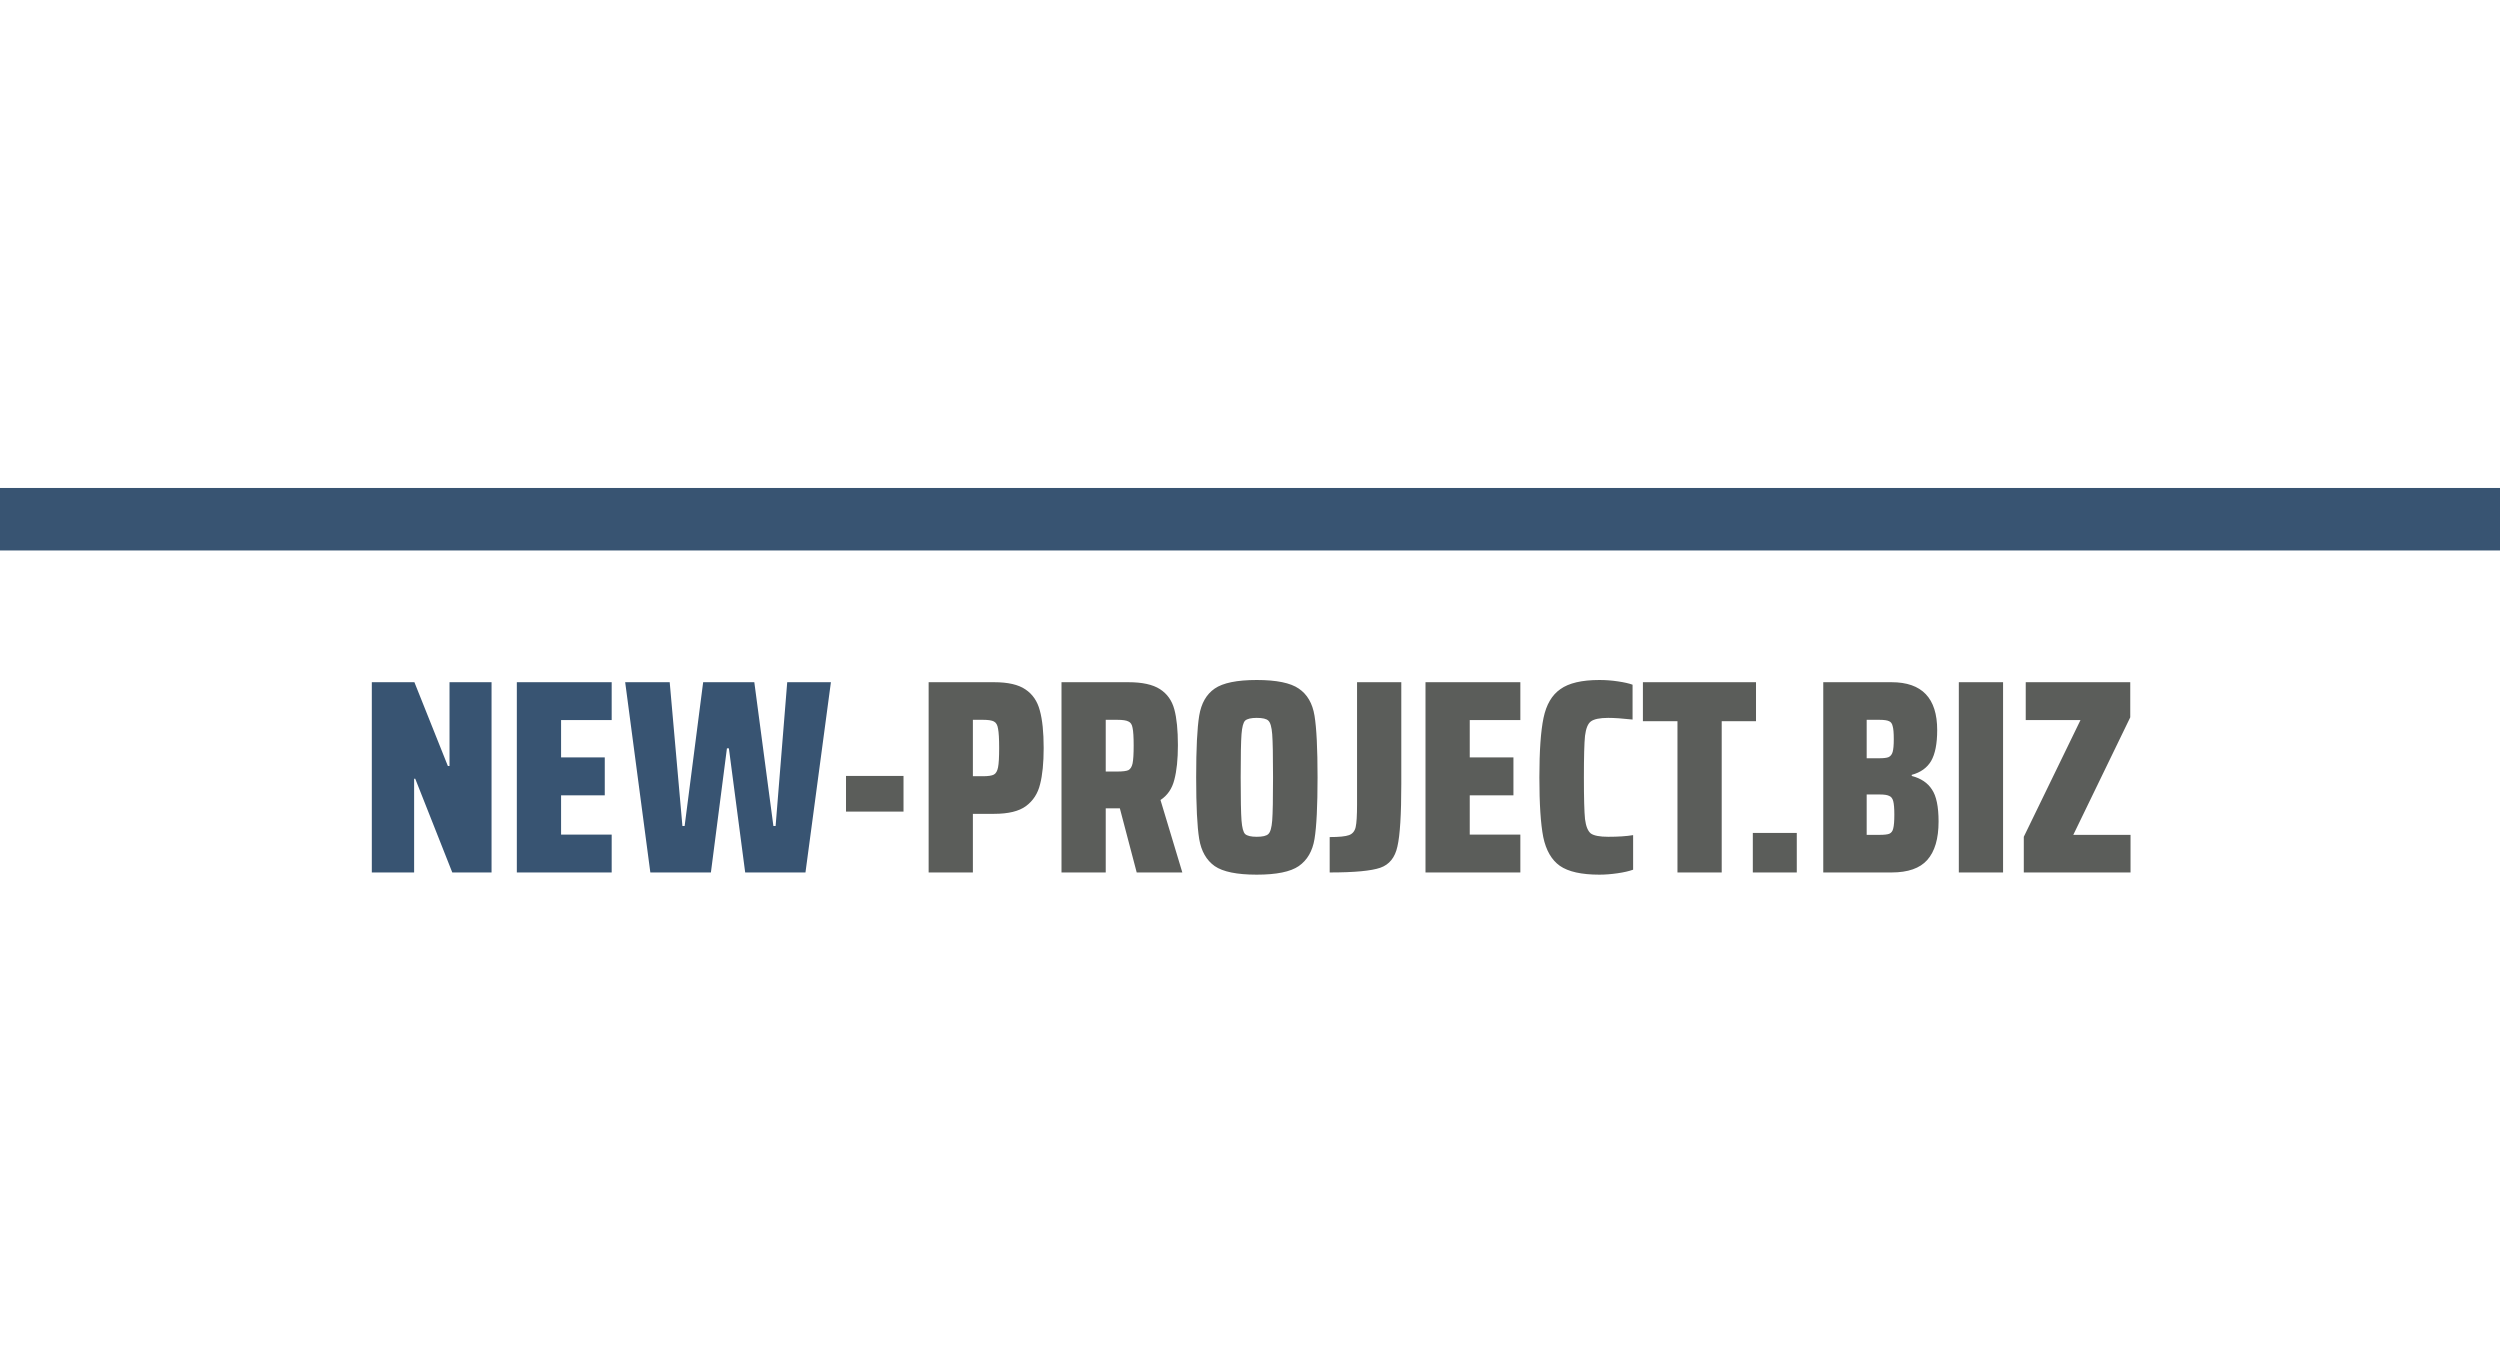 <svg width="374" height="204" viewBox="0 0 374 204" fill="none" xmlns="http://www.w3.org/2000/svg">
<path d="M67.662 130.52L62.119 116.496H61.953V130.52H55.624V102.059H61.995L67 114.593H67.248V102.059H73.536V130.52H67.662ZM77.318 130.52V102.059H91.507V107.726H83.937V113.311H90.473V118.978H83.937V124.852H91.507V130.52H77.318ZM111.48 130.52L109.04 111.946H108.75L106.351 130.52H97.291L93.527 102.059H100.187L102.09 123.57H102.421L105.192 102.059H112.845L115.7 123.57H116.031L117.768 102.059H124.304L120.498 130.52H111.48Z" fill="#385472"/>
<path d="M126.562 121.419V116.083H135.166V121.419H126.562ZM138.924 102.059H148.728C150.796 102.059 152.355 102.418 153.403 103.135C154.478 103.852 155.195 104.9 155.554 106.279C155.94 107.657 156.133 109.533 156.133 111.904C156.133 114.138 155.953 115.945 155.595 117.324C155.264 118.702 154.561 119.792 153.485 120.591C152.437 121.364 150.852 121.75 148.728 121.75H145.543V130.52H138.924V102.059ZM147.032 116.124C147.832 116.124 148.383 116.041 148.687 115.876C148.99 115.71 149.197 115.352 149.307 114.8C149.418 114.249 149.473 113.283 149.473 111.904C149.473 110.526 149.418 109.56 149.307 109.009C149.224 108.457 149.018 108.099 148.687 107.933C148.383 107.768 147.846 107.685 147.073 107.685H145.543V116.124H147.032ZM170.051 130.52L167.528 120.922H165.418V130.52H158.8V102.059H168.81C170.879 102.059 172.451 102.404 173.526 103.093C174.602 103.783 175.319 104.789 175.677 106.113C176.036 107.437 176.215 109.229 176.215 111.491C176.215 113.587 176.036 115.31 175.677 116.662C175.346 117.985 174.657 118.992 173.609 119.681L176.877 130.52H170.051ZM167.156 115.421C167.955 115.421 168.507 115.352 168.81 115.214C169.114 115.048 169.321 114.717 169.431 114.221C169.541 113.697 169.596 112.801 169.596 111.532C169.596 110.264 169.541 109.381 169.431 108.885C169.348 108.388 169.141 108.071 168.81 107.933C168.507 107.768 167.955 107.685 167.156 107.685H165.418V115.421H167.156ZM188.006 130.85C185.055 130.85 182.959 130.423 181.718 129.568C180.477 128.686 179.705 127.334 179.401 125.514C179.098 123.666 178.946 120.591 178.946 116.289C178.946 111.987 179.098 108.912 179.401 107.065C179.705 105.217 180.477 103.866 181.718 103.011C182.959 102.156 185.055 101.728 188.006 101.728C190.956 101.728 193.052 102.156 194.293 103.011C195.562 103.866 196.348 105.217 196.651 107.065C196.955 108.912 197.106 111.987 197.106 116.289C197.106 120.591 196.955 123.666 196.651 125.514C196.348 127.334 195.562 128.686 194.293 129.568C193.052 130.423 190.956 130.85 188.006 130.85ZM188.006 125.183C188.888 125.183 189.467 125.045 189.743 124.77C190.046 124.494 190.239 123.818 190.322 122.743C190.405 121.667 190.446 119.516 190.446 116.289C190.446 113.063 190.405 110.912 190.322 109.836C190.239 108.761 190.046 108.085 189.743 107.809C189.467 107.533 188.888 107.395 188.006 107.395C187.151 107.395 186.572 107.533 186.268 107.809C185.992 108.085 185.813 108.761 185.73 109.836C185.648 110.912 185.606 113.063 185.606 116.289C185.606 119.516 185.648 121.667 185.73 122.743C185.813 123.818 185.992 124.494 186.268 124.77C186.572 125.045 187.151 125.183 188.006 125.183ZM198.92 125.225C200.326 125.225 201.291 125.128 201.815 124.935C202.339 124.742 202.67 124.342 202.808 123.735C202.946 123.129 203.015 121.984 203.015 120.302V102.059H209.634V117.282C209.634 121.86 209.441 124.976 209.054 126.631C208.696 128.286 207.841 129.347 206.49 129.816C205.138 130.285 202.615 130.52 198.92 130.52V125.225ZM213.255 130.52V102.059H227.444V107.726H219.874V113.311H226.41V118.978H219.874V124.852H227.444V130.52H213.255ZM244.315 130.106C243.708 130.326 242.922 130.506 241.957 130.644C240.991 130.782 240.095 130.85 239.268 130.85C236.593 130.85 234.621 130.409 233.352 129.527C232.111 128.644 231.284 127.21 230.87 125.225C230.484 123.239 230.291 120.261 230.291 116.289C230.291 112.346 230.498 109.381 230.912 107.395C231.325 105.41 232.166 103.976 233.435 103.093C234.704 102.183 236.648 101.728 239.268 101.728C240.205 101.728 241.129 101.797 242.039 101.935C242.977 102.073 243.708 102.238 244.232 102.431V107.644C242.715 107.478 241.502 107.395 240.592 107.395C239.323 107.395 238.454 107.575 237.985 107.933C237.544 108.264 237.255 108.981 237.117 110.084C237.006 111.16 236.951 113.228 236.951 116.289C236.951 119.35 237.006 121.433 237.117 122.536C237.255 123.611 237.544 124.328 237.985 124.687C238.454 125.018 239.323 125.183 240.592 125.183C242.081 125.183 243.322 125.1 244.315 124.935V130.106ZM250.949 130.52V107.892H245.779V102.059H262.698V107.892H257.568V130.52H250.949ZM262.222 130.52V124.604H268.799V130.52H262.222ZM272.76 102.059H282.978C287.528 102.059 289.804 104.445 289.804 109.216C289.804 111.256 289.5 112.801 288.893 113.849C288.287 114.869 287.322 115.559 285.998 115.917V116.083C287.377 116.441 288.383 117.117 289.018 118.109C289.679 119.075 290.01 120.674 290.01 122.908C290.01 125.473 289.445 127.389 288.314 128.658C287.211 129.899 285.432 130.52 282.978 130.52H272.76V102.059ZM281.158 113.435C281.792 113.435 282.247 113.38 282.523 113.27C282.826 113.132 283.033 112.87 283.143 112.484C283.254 112.098 283.309 111.463 283.309 110.581C283.309 109.643 283.254 108.995 283.143 108.636C283.061 108.25 282.881 108.002 282.606 107.892C282.33 107.754 281.847 107.685 281.158 107.685H279.255V113.435H281.158ZM281.199 124.894C281.889 124.894 282.371 124.838 282.647 124.728C282.95 124.59 283.143 124.328 283.226 123.942C283.337 123.529 283.392 122.839 283.392 121.874C283.392 120.936 283.337 120.261 283.226 119.847C283.116 119.433 282.909 119.171 282.606 119.061C282.33 118.923 281.861 118.854 281.199 118.854H279.255V124.894H281.199ZM293.04 130.52V102.059H299.659V130.52H293.04ZM302.76 130.52V125.183L311.24 107.726H303.05V102.059H318.686V107.313L310.165 124.894H318.728V130.52H302.76Z" fill="#5B5D5A"/>
<rect y="73" width="374" height="9.35" fill="#385472"/>
</svg>

